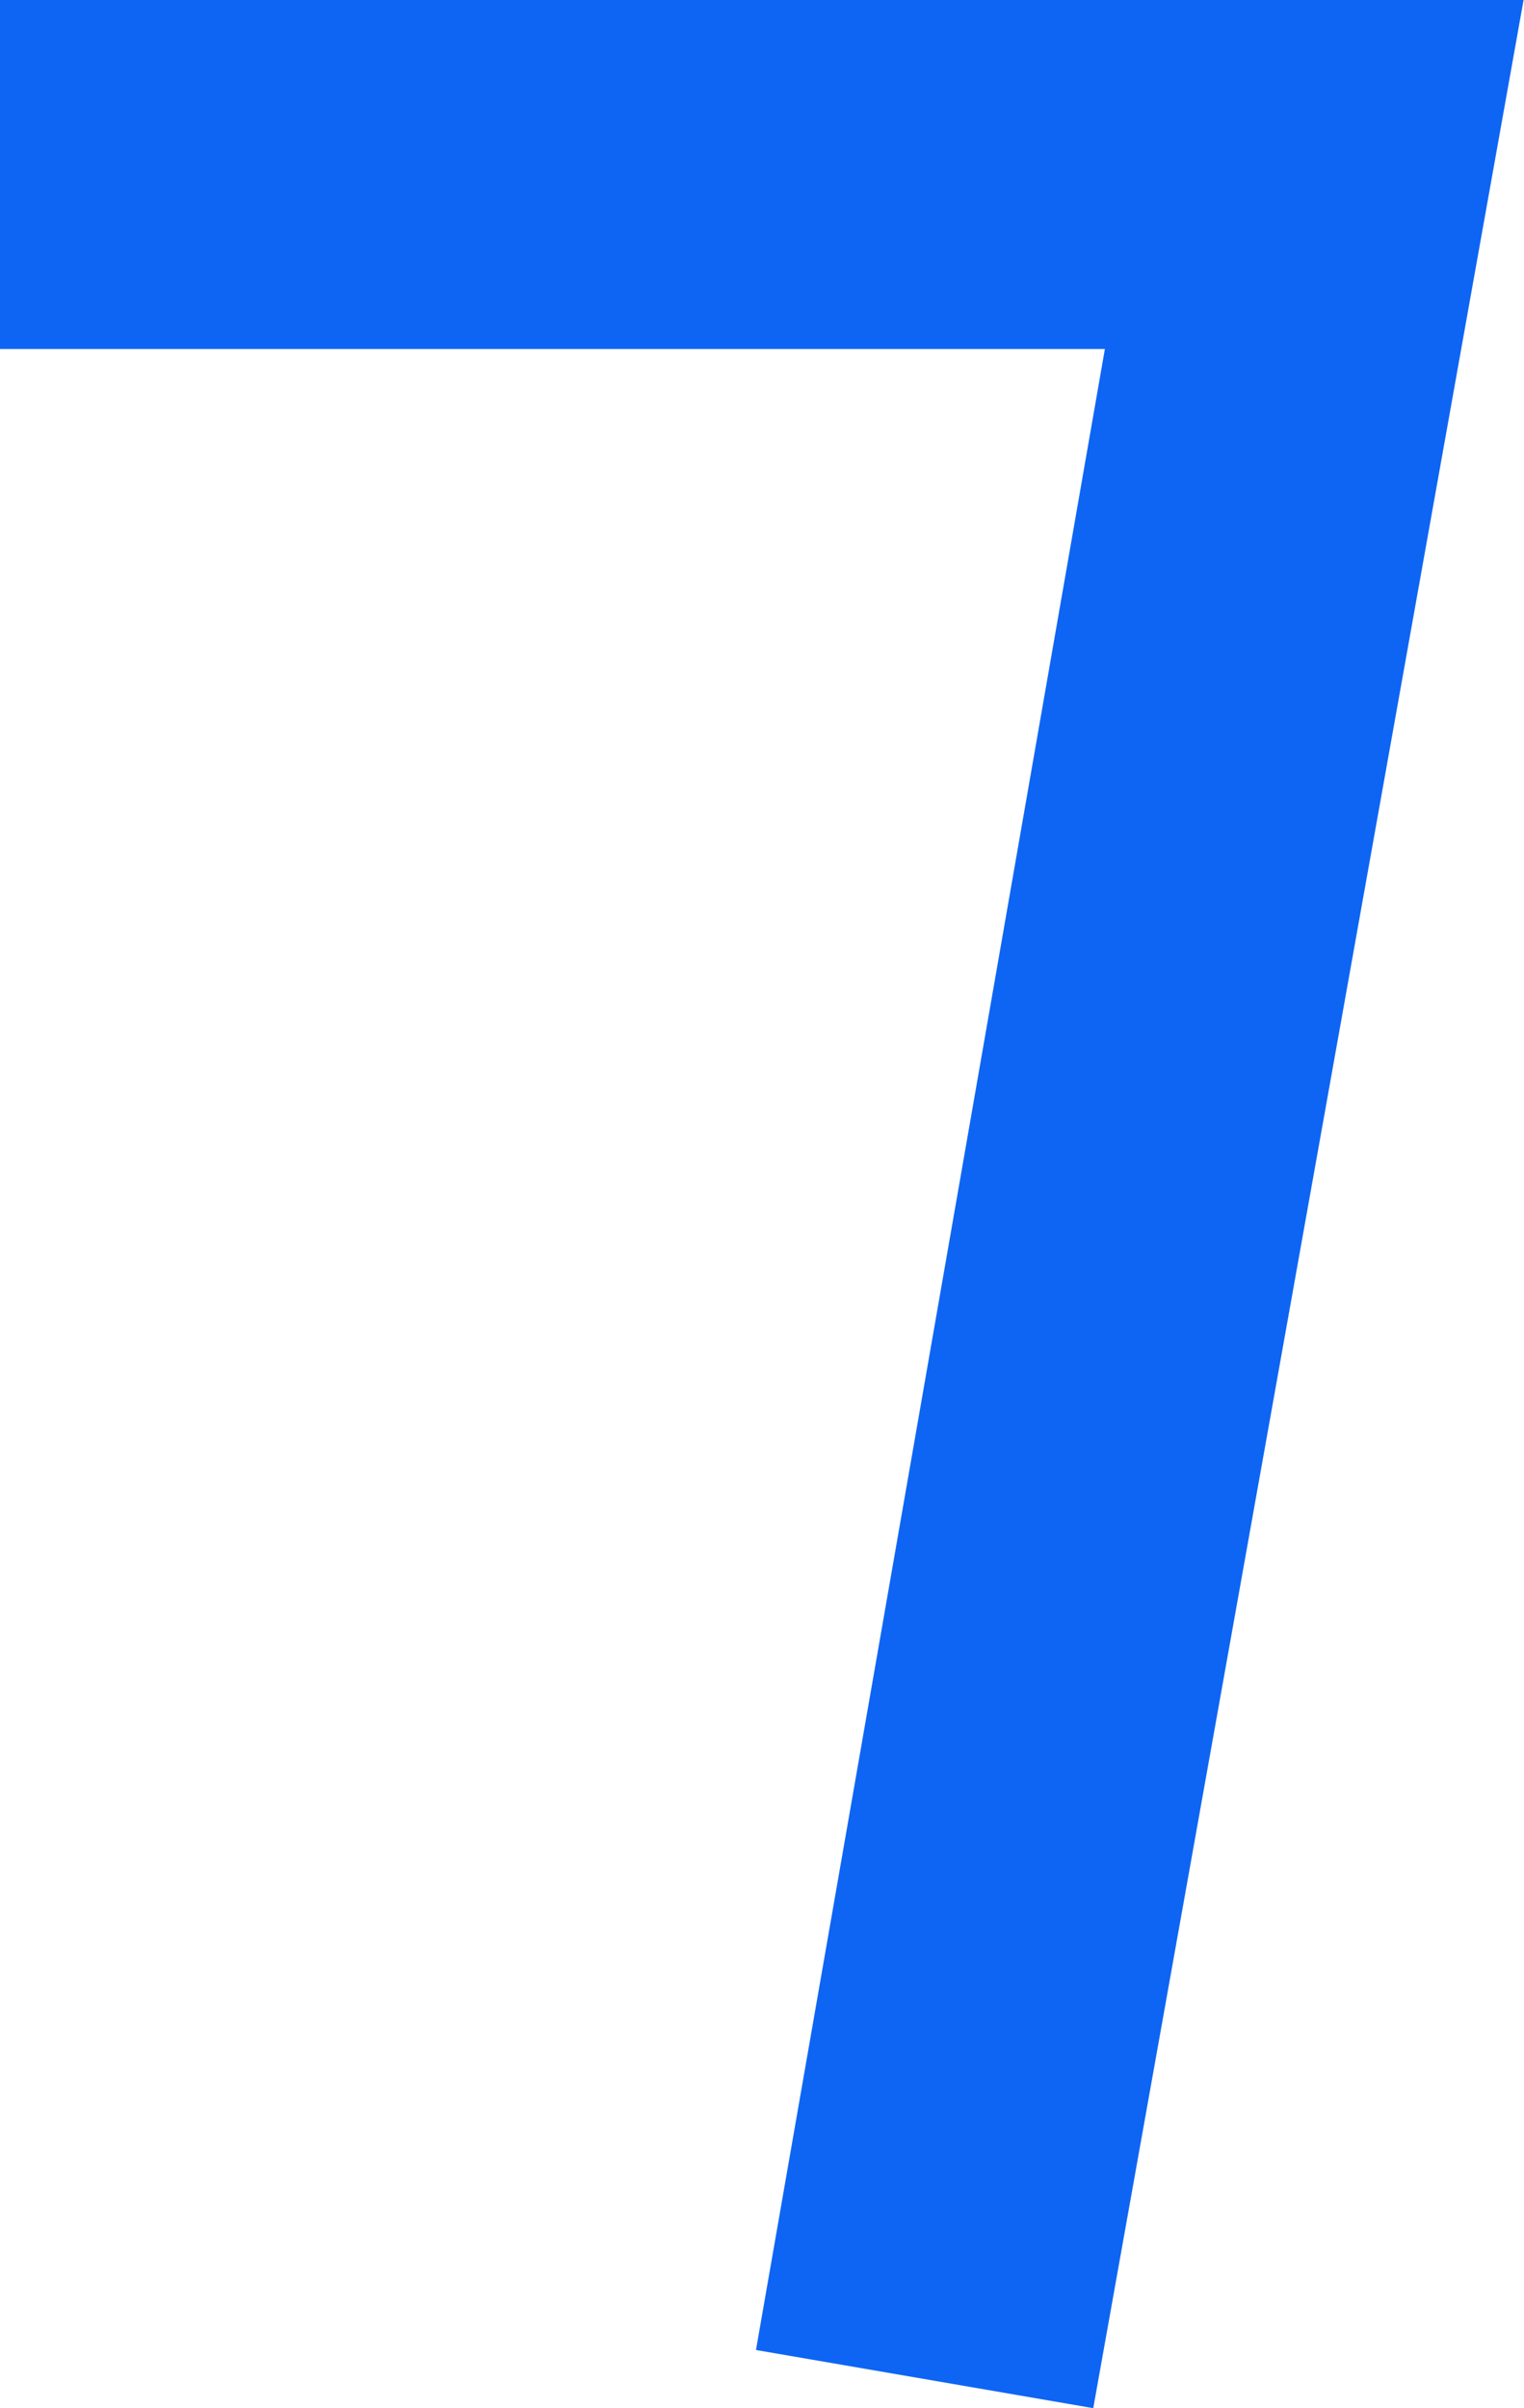<?xml version="1.0" encoding="UTF-8"?> <svg xmlns="http://www.w3.org/2000/svg" width="69" height="109" viewBox="0 0 69 109" fill="none"> <path d="M49.498 109L34.227 106.367L50.024 15.797H0V0H68.981L49.498 109Z" fill="#0E65F3"></path> </svg> 
